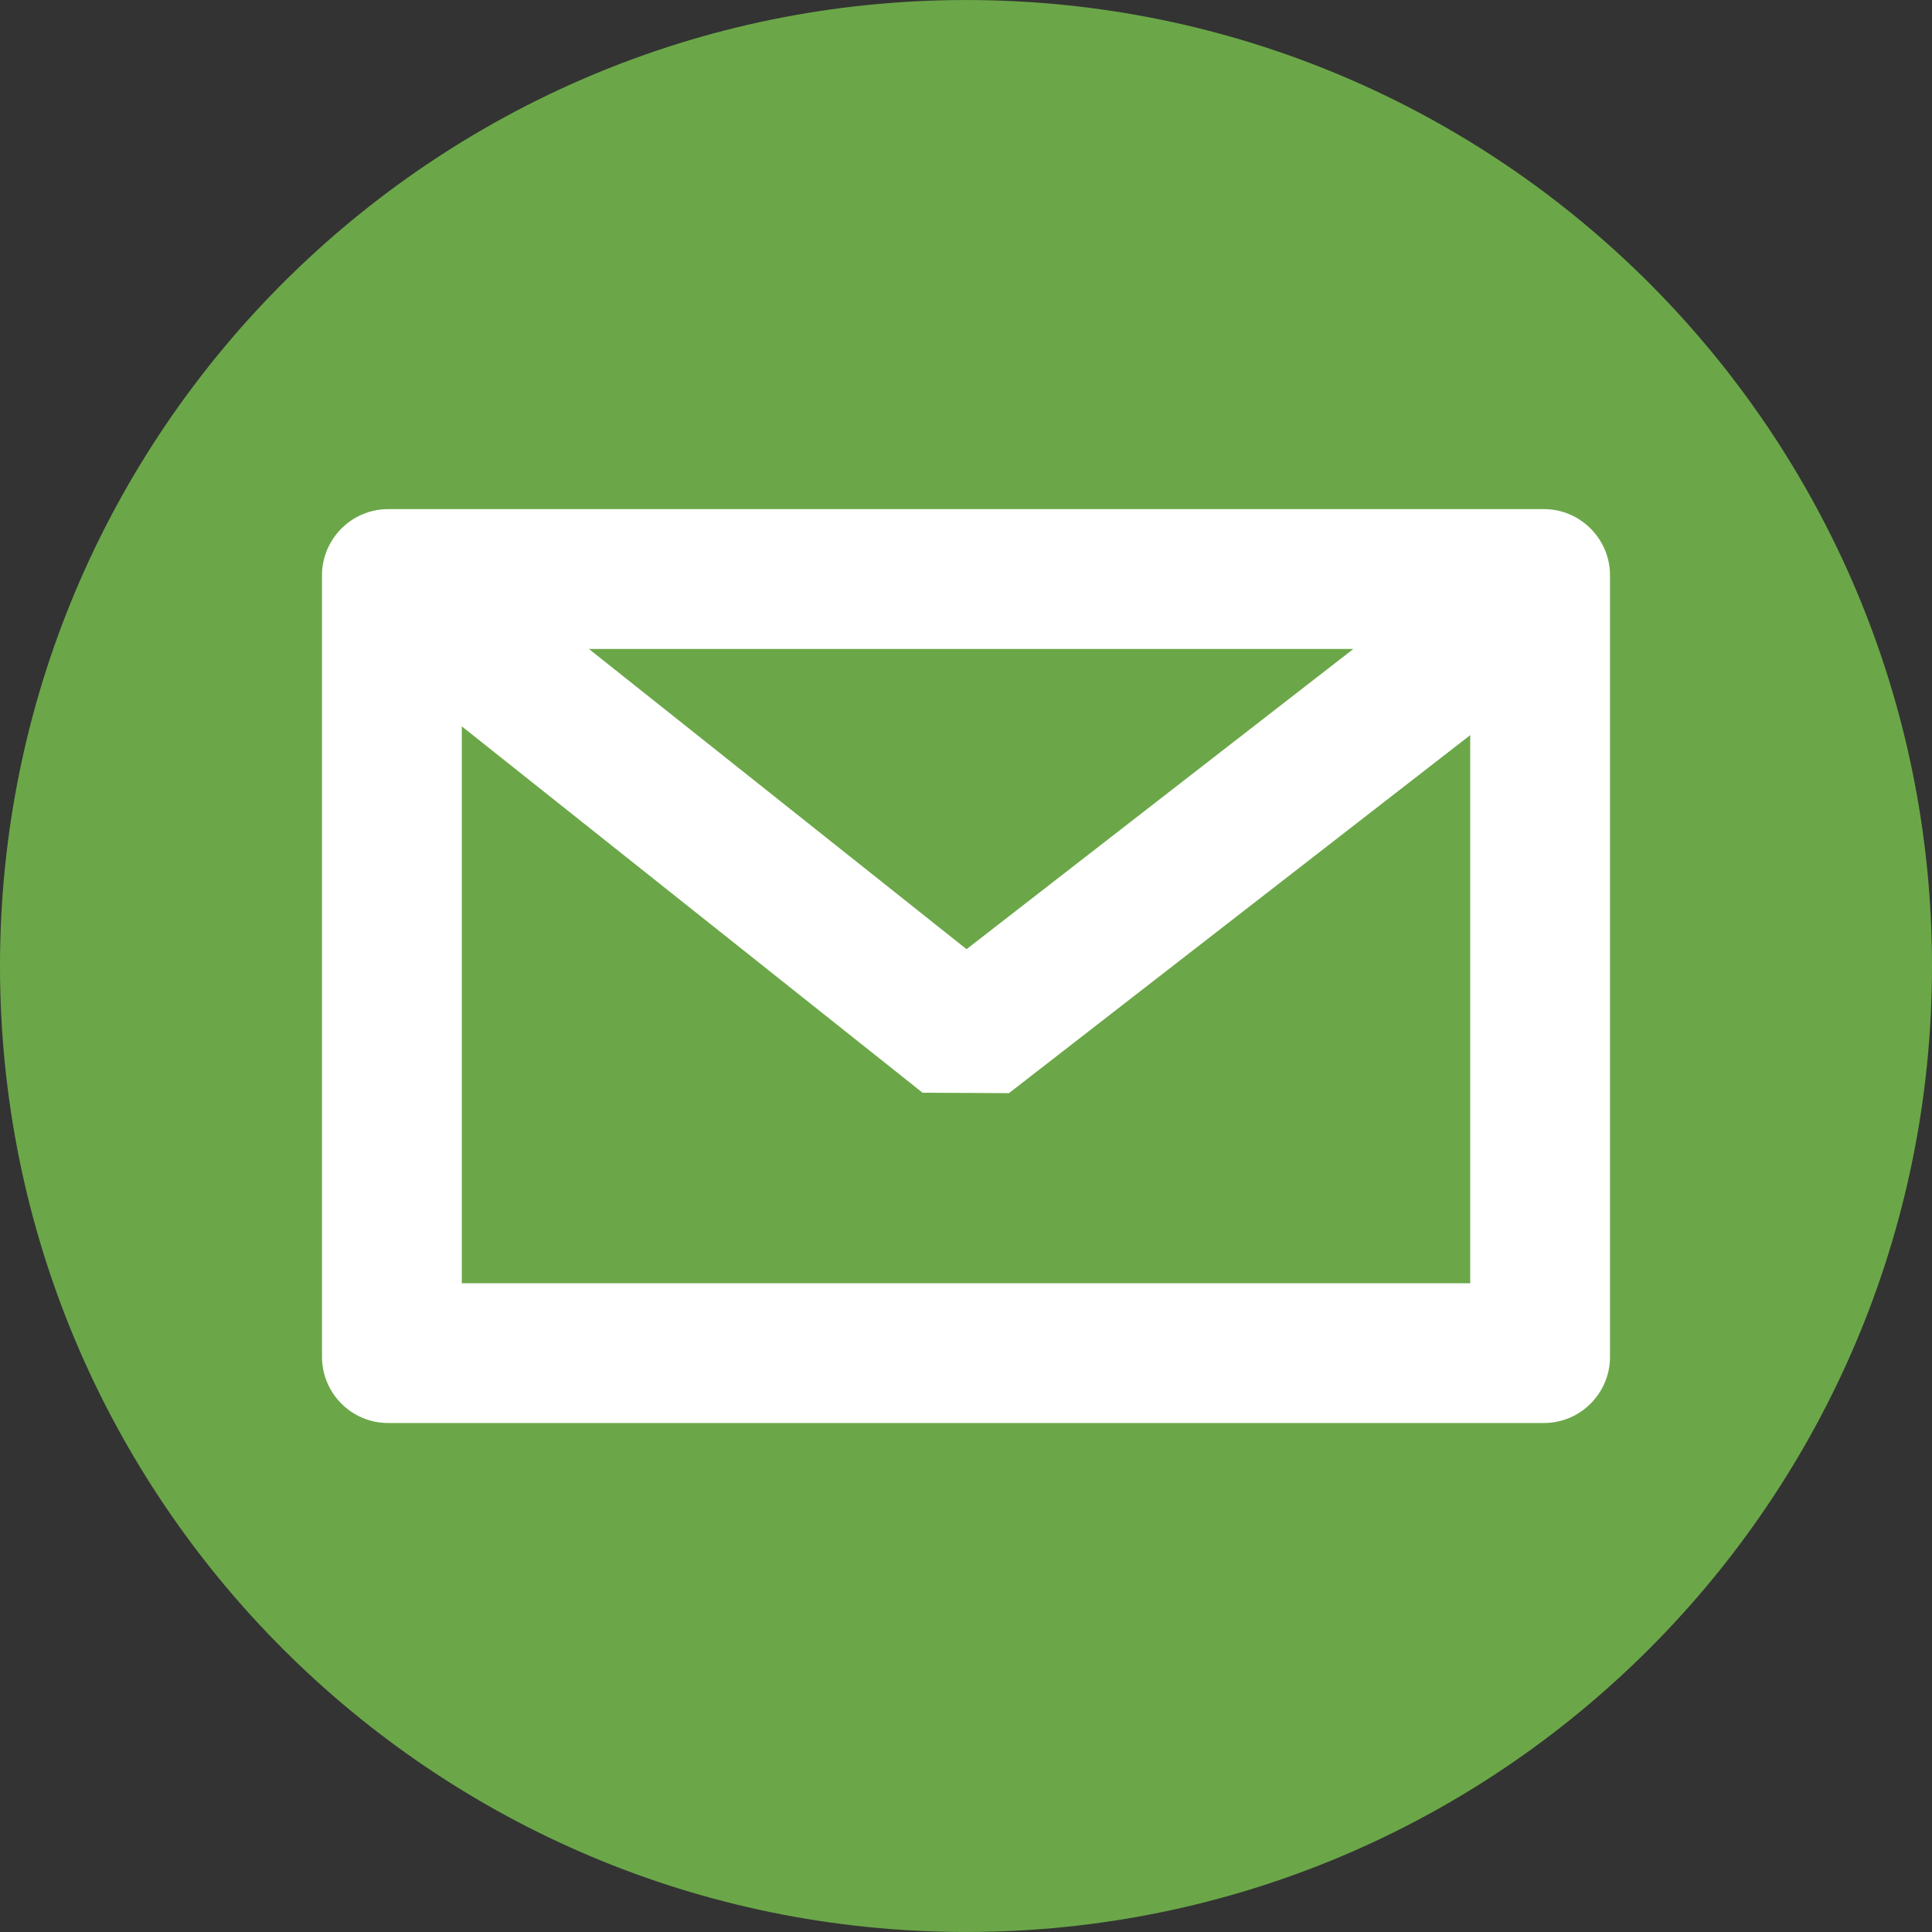 <?xml version="1.0" encoding="utf-8"?>
<!-- Generator: Adobe Illustrator 15.1.0, SVG Export Plug-In . SVG Version: 6.00 Build 0)  -->
<!DOCTYPE svg PUBLIC "-//W3C//DTD SVG 1.1//EN" "http://www.w3.org/Graphics/SVG/1.1/DTD/svg11.dtd">
<svg version="1.1" id="Anti-Spam" xmlns="http://www.w3.org/2000/svg" xmlns:xlink="http://www.w3.org/1999/xlink" x="0px" y="0px"
	 width="75px" height="75px" viewBox="0 0 75 75" enable-background="new 0 0 75 75" xml:space="preserve">
<rect x="0" y="0" width="75" height="75" fill="#333333" stroke="none"/>
<path fill="#6BA748" d="M75,37.502c0,20.706-16.79,37.497-37.498,37.497C16.792,74.999,0,58.208,0,37.502
	C0,16.79,16.792,0.001,37.502,0.001C58.21,0.001,75,16.79,75,37.502"/>
<path fill="#FFFFFF" d="M59.938,19.764H15.063c-1.409,0-2.563,1.158-2.563,2.567v30.343c0,1.415,1.153,2.567,2.563,2.567h44.874
	c1.409,0,2.563-1.152,2.563-2.567V22.331C62.5,20.922,61.347,19.764,59.938,19.764 M52.537,25.193L37.521,36.847L22.862,25.193
	H52.537z M17.927,49.814V28.197l17.887,14.222l3.353,0.017l17.907-13.898v21.277H17.927z"/>
</svg>

